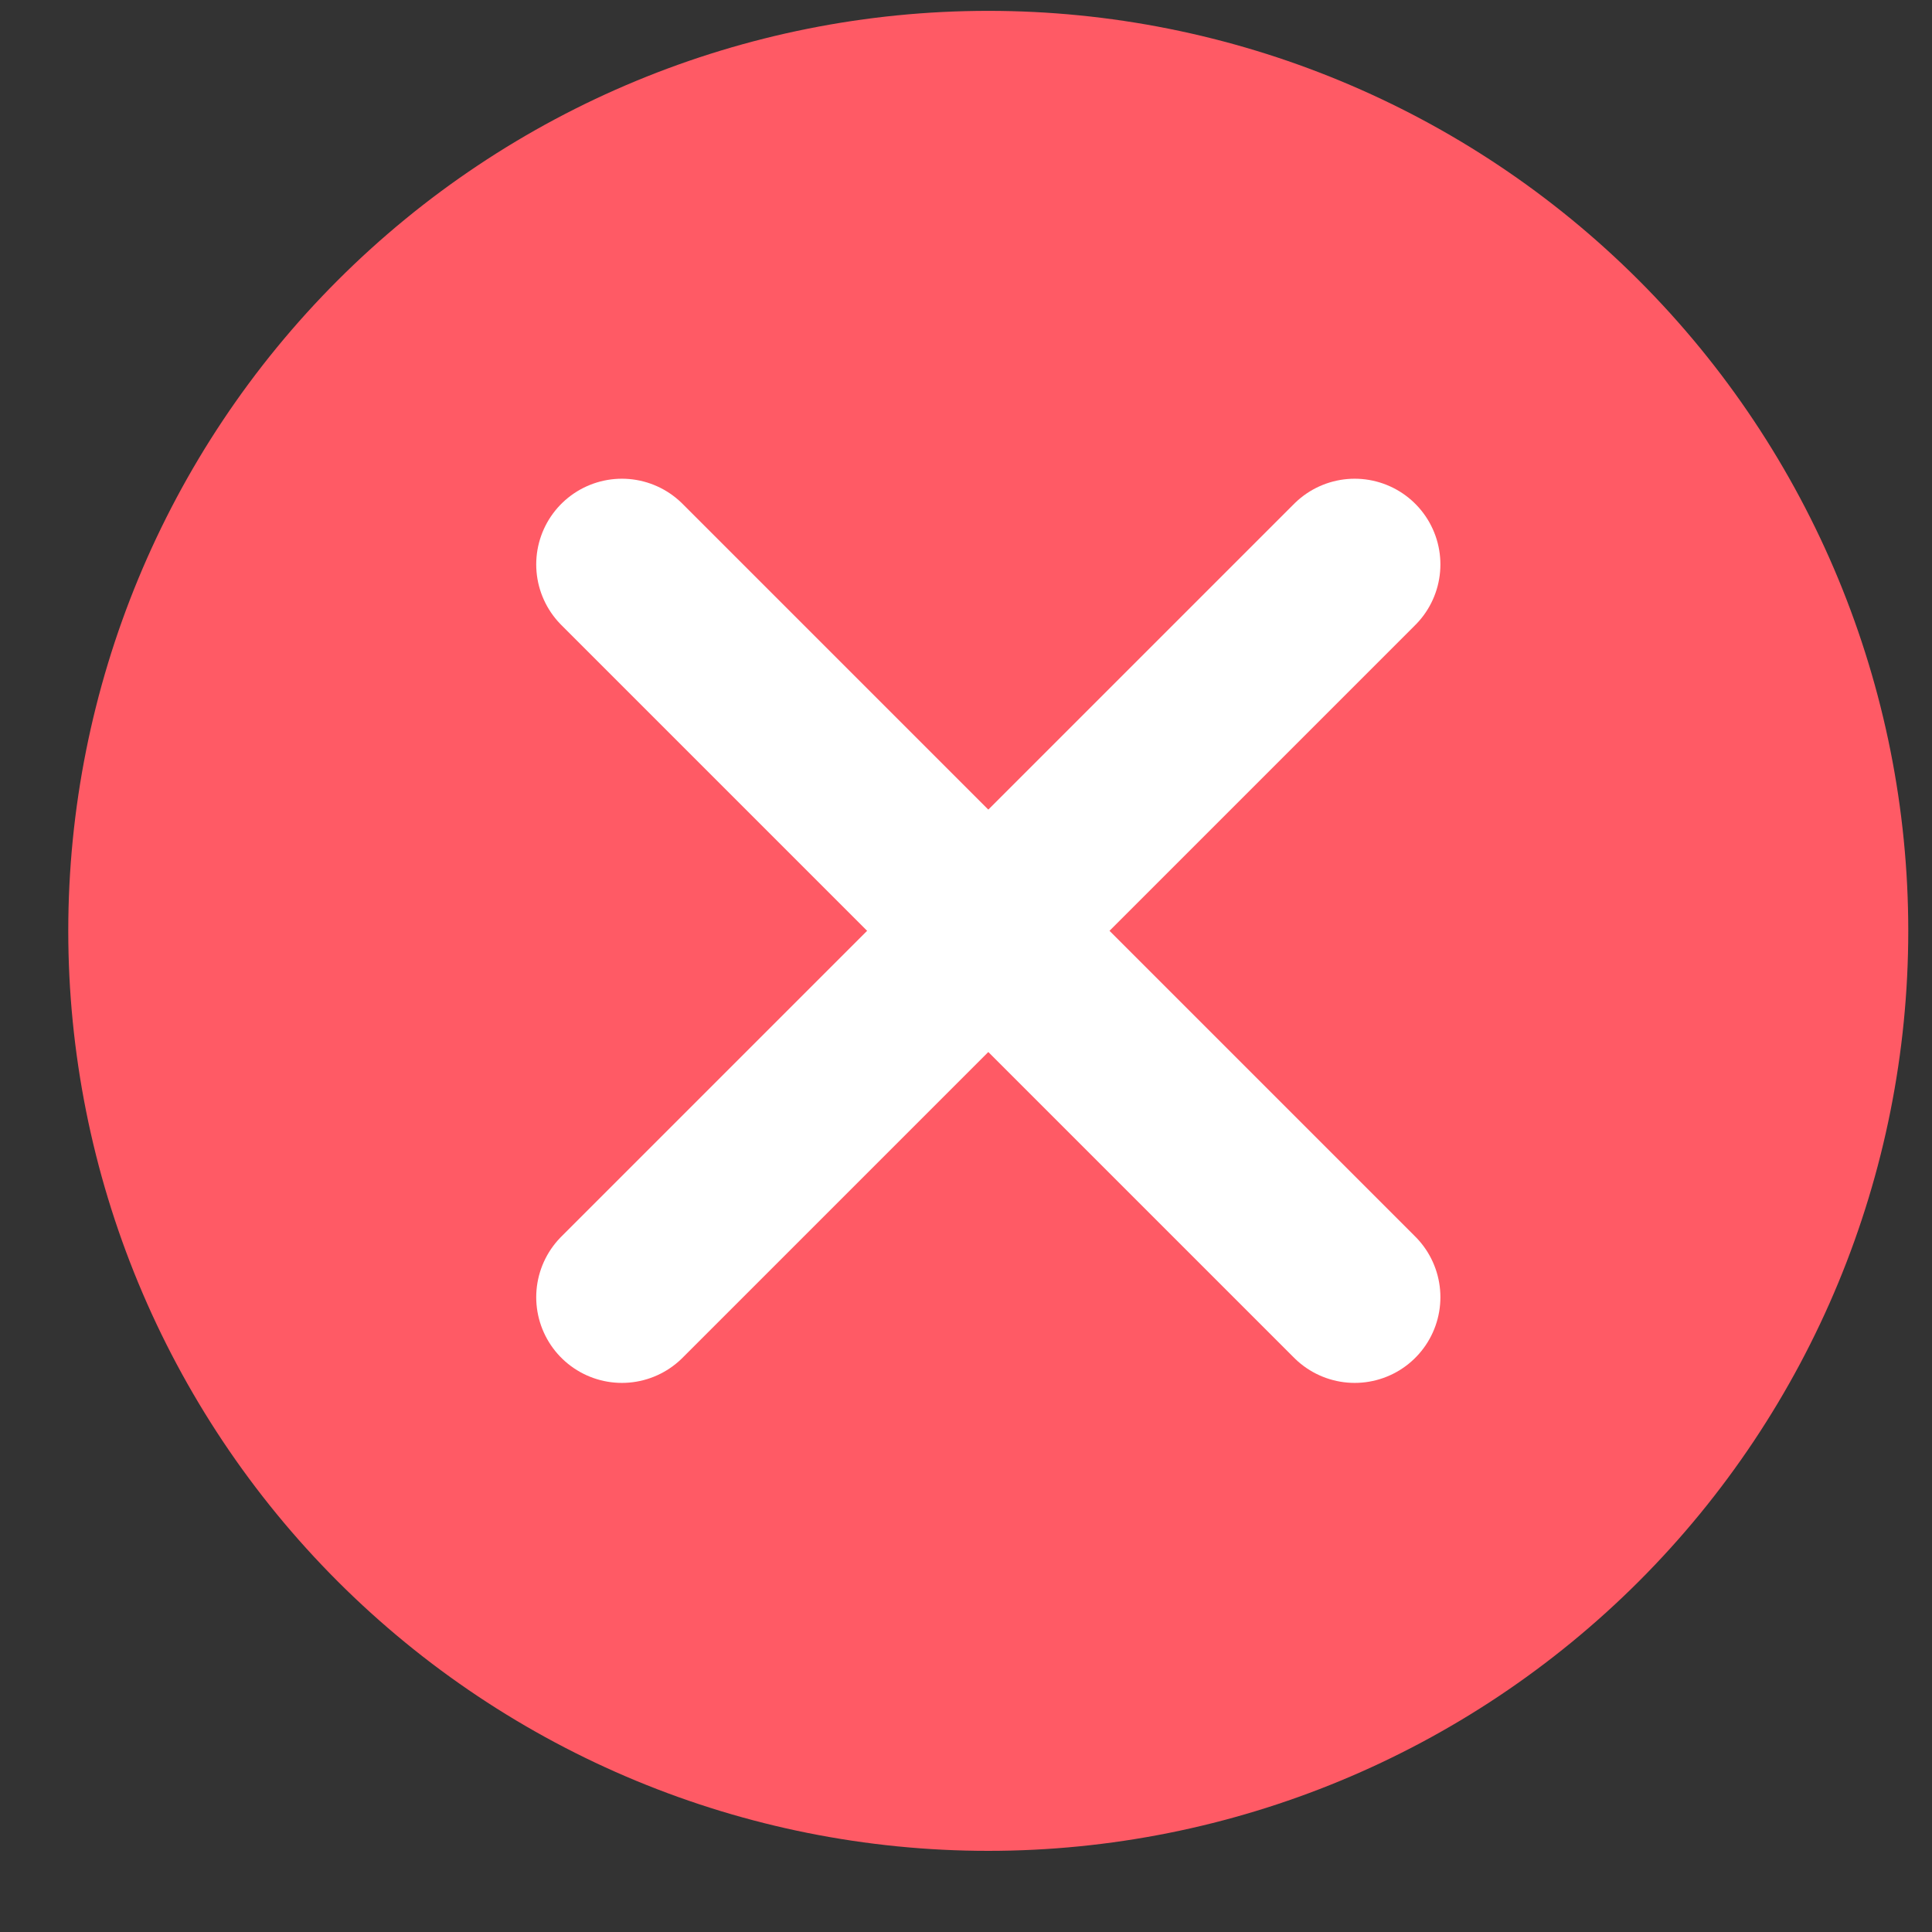 <svg width="21" height="21" viewBox="0 0 21 21" fill="none" xmlns="http://www.w3.org/2000/svg">
<rect x="0" y="0" width="21" height="21" fill="#333333" stroke="none"/>
<path d="M1.742 10.118C1.742 12.505 2.69 14.794 4.378 16.482C6.066 18.169 8.355 19.118 10.742 19.118C13.129 19.118 15.418 18.169 17.106 16.482C18.794 14.794 19.742 12.505 19.742 10.118C19.742 7.731 18.794 5.442 17.106 3.754C15.418 2.066 13.129 1.118 10.742 1.118C8.355 1.118 6.066 2.066 4.378 3.754C2.69 5.442 1.742 7.731 1.742 10.118Z" fill="#FF5A65" stroke="#FF5A65" stroke-width="2" stroke-linecap="round" stroke-linejoin="round"/>
<path d="M6.76 14.1L14.725 6.135" stroke="white" stroke-width="1.863" stroke-linecap="round" stroke-linejoin="round"/>
<path d="M14.725 14.1L6.76 6.135" stroke="white" stroke-width="1.863" stroke-linecap="round" stroke-linejoin="round"/>
</svg>
